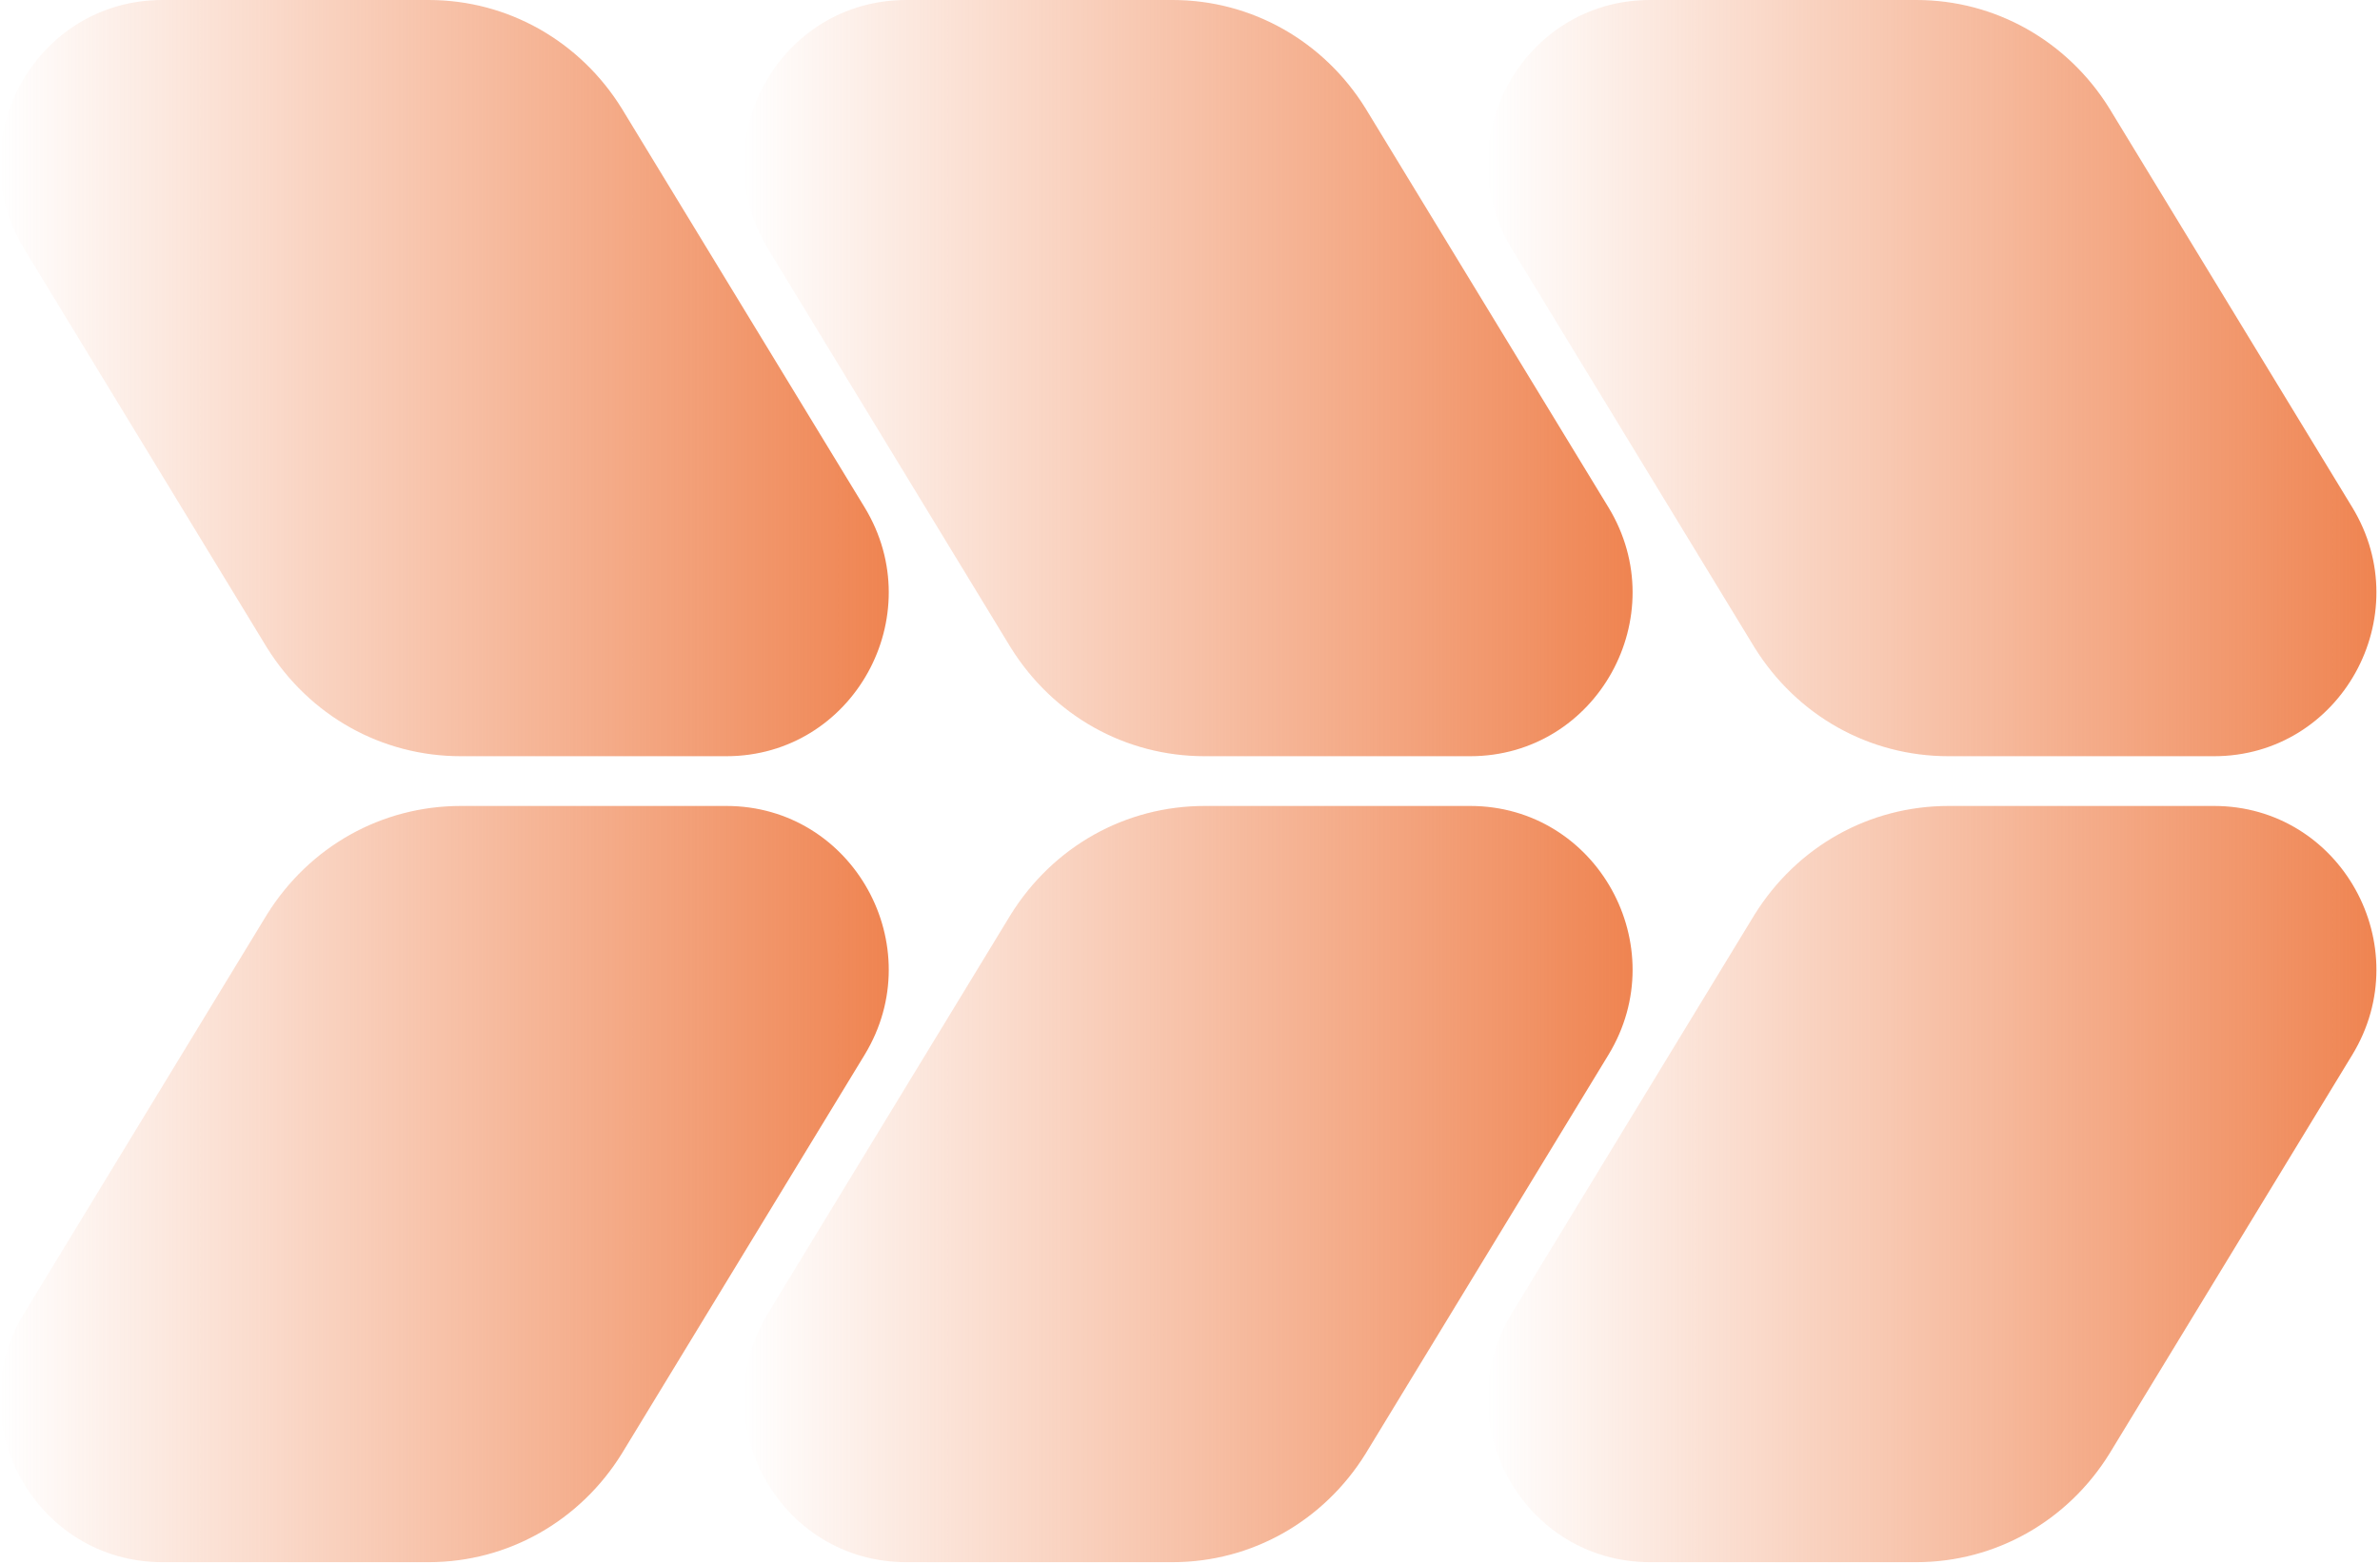 <svg width="496" height="326" viewBox="0 0 496 326" fill="none" xmlns="http://www.w3.org/2000/svg">
<path d="M406.091 157.61L461.394 157.61C487.867 157.61 504.005 128.389 490.224 105.743L439.635 22.646C430.932 8.584 415.882 -3.46953e-06 399.382 -4.19078e-06L343.897 -6.61609e-06C317.424 -7.77326e-06 301.287 29.221 315.067 51.867L365.656 134.964C374.541 149.209 389.591 157.61 406.091 157.61Z" fill="url(#paint0_linear_2146_10130)"/>
<path d="M251.073 157.61L306.376 157.61C332.849 157.61 348.987 128.389 335.207 105.743L284.618 22.646C275.914 8.584 260.865 -3.46953e-06 244.364 -4.19078e-06L188.88 -6.61609e-06C162.407 -7.77326e-06 146.269 29.221 160.05 51.867L210.638 134.964C219.523 149.209 234.573 157.61 251.073 157.61Z" fill="url(#paint1_linear_2146_10130)"/>
<path d="M96.056 157.61L151.359 157.61C177.832 157.61 193.969 128.389 180.189 105.743L129.6 22.646C120.897 8.584 105.847 -3.46953e-06 89.347 -4.19078e-06L33.862 -6.61609e-06C7.389 -7.77326e-06 -8.748 29.221 5.032 51.867L55.621 134.964C64.506 149.209 79.555 157.61 96.056 157.61Z" fill="url(#paint2_linear_2146_10130)"/>
<path d="M406.091 167.979L461.394 167.979C487.867 167.979 504.005 197.2 490.224 219.846L439.635 302.943C430.932 317.005 415.882 325.589 399.382 325.589L343.897 325.589C317.424 325.589 301.287 296.368 315.067 273.722L365.656 190.625C374.541 176.38 389.591 167.979 406.091 167.979Z" fill="url(#paint3_linear_2146_10130)"/>
<path d="M251.073 167.979L306.376 167.979C332.849 167.979 348.987 197.2 335.207 219.846L284.618 302.943C275.914 317.005 260.865 325.589 244.364 325.589L188.88 325.589C162.407 325.589 146.269 296.368 160.05 273.722L210.638 190.625C219.523 176.38 234.573 167.979 251.073 167.979Z" fill="url(#paint4_linear_2146_10130)"/>
<path d="M96.056 167.979L151.359 167.979C177.832 167.979 193.969 197.2 180.189 219.846L129.6 302.943C120.897 317.005 105.847 325.589 89.347 325.589L33.862 325.589C7.389 325.589 -8.748 296.368 5.032 273.722L55.621 190.625C64.506 176.38 79.555 167.979 96.056 167.979Z" fill="url(#paint5_linear_2146_10130)"/>
<defs>
<linearGradient id="paint0_linear_2146_10130" x1="495.256" y1="78.805" x2="310.036" y2="78.805" gradientUnits="userSpaceOnUse">
<stop stop-color="#EF8451"/>
<stop offset="1" stop-color="#EF8451" stop-opacity="0"/>
</linearGradient>
<linearGradient id="paint1_linear_2146_10130" x1="340.238" y1="78.805" x2="155.018" y2="78.805" gradientUnits="userSpaceOnUse">
<stop stop-color="#EF8451"/>
<stop offset="1" stop-color="#EF8451" stop-opacity="0"/>
</linearGradient>
<linearGradient id="paint2_linear_2146_10130" x1="185.221" y1="78.805" x2="0" y2="78.805" gradientUnits="userSpaceOnUse">
<stop stop-color="#EF8451"/>
<stop offset="1" stop-color="#EF8451" stop-opacity="0"/>
</linearGradient>
<linearGradient id="paint3_linear_2146_10130" x1="495.256" y1="246.784" x2="310.036" y2="246.784" gradientUnits="userSpaceOnUse">
<stop stop-color="#EF8451"/>
<stop offset="1" stop-color="#EF8451" stop-opacity="0"/>
</linearGradient>
<linearGradient id="paint4_linear_2146_10130" x1="340.238" y1="246.784" x2="155.018" y2="246.784" gradientUnits="userSpaceOnUse">
<stop stop-color="#EF8451"/>
<stop offset="1" stop-color="#EF8451" stop-opacity="0"/>
</linearGradient>
<linearGradient id="paint5_linear_2146_10130" x1="185.221" y1="246.784" x2="0" y2="246.784" gradientUnits="userSpaceOnUse">
<stop stop-color="#EF8451"/>
<stop offset="1" stop-color="#EF8451" stop-opacity="0"/>
</linearGradient>
</defs>
</svg>
